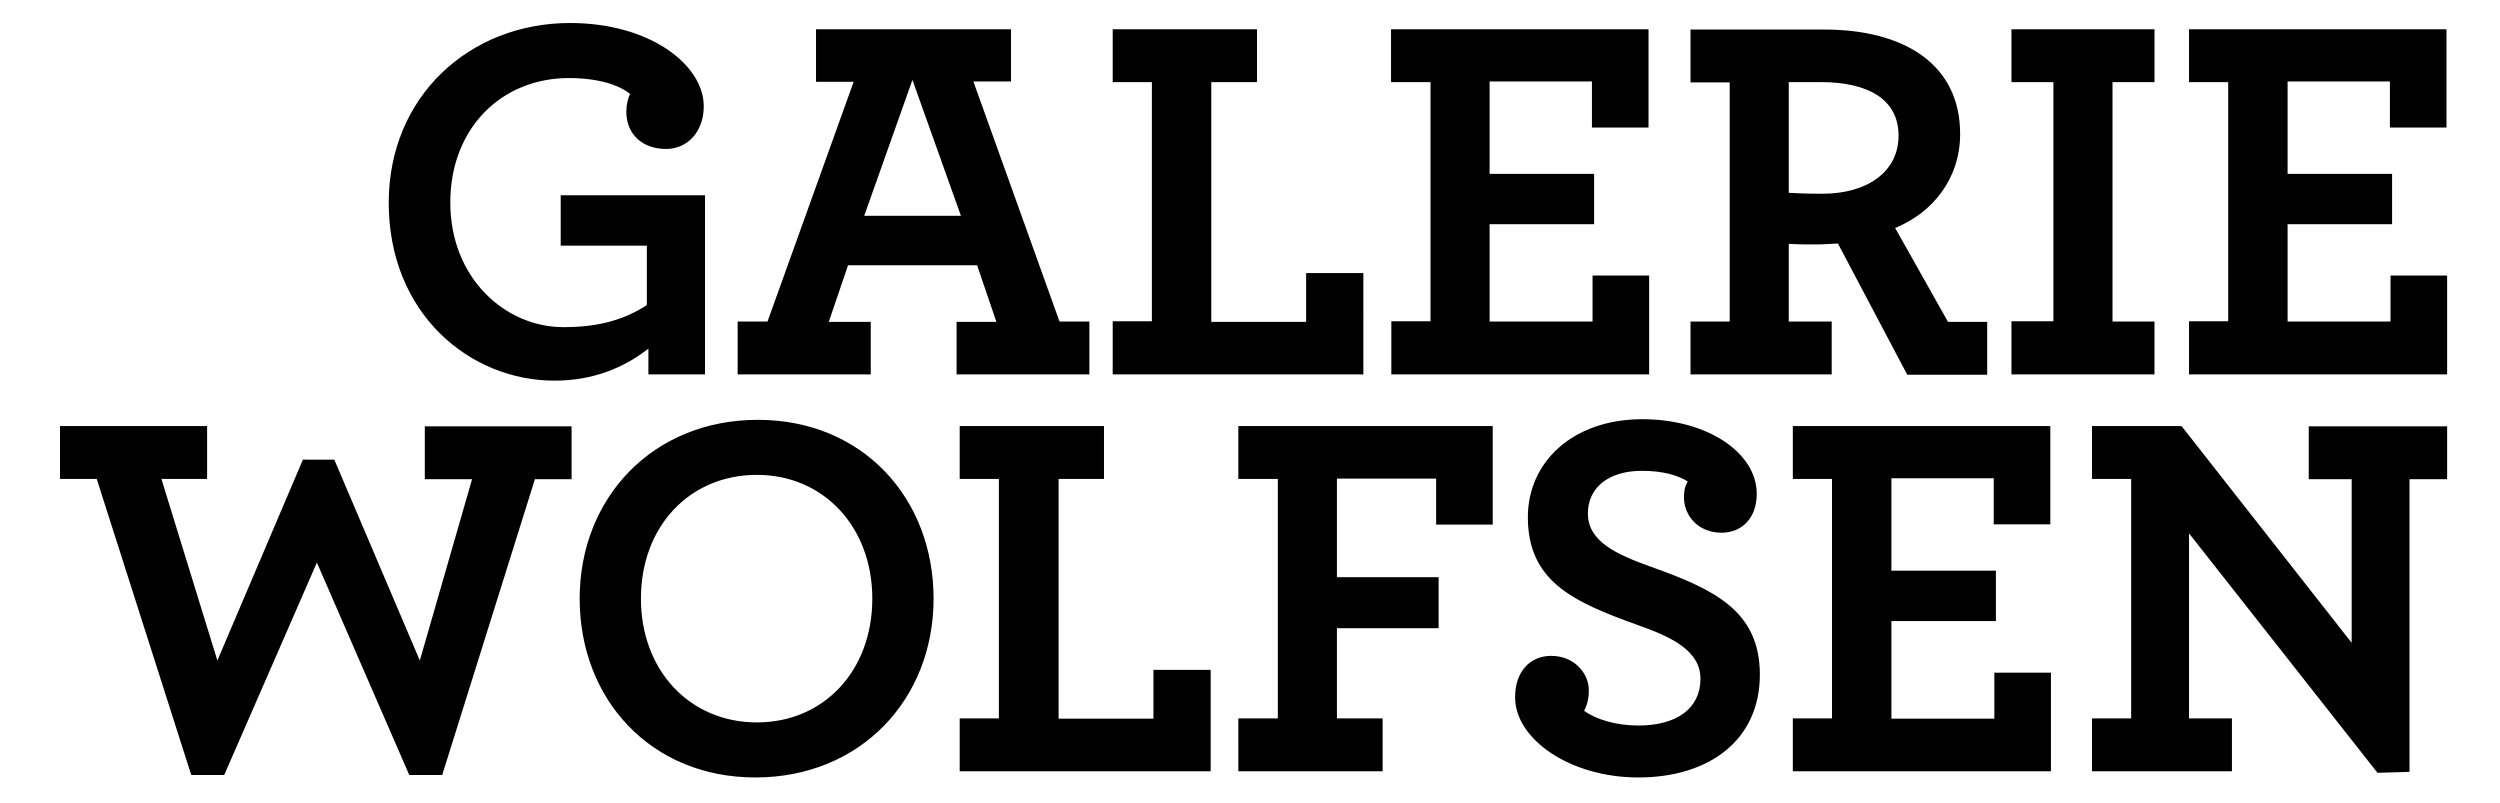 <?xml version="1.0" encoding="UTF-8"?>
<!-- Generator: Adobe Illustrator 26.1.0, SVG Export Plug-In . SVG Version: 6.00 Build 0)  -->
<svg xmlns="http://www.w3.org/2000/svg" xmlns:xlink="http://www.w3.org/1999/xlink" version="1.1" id="Layer_1" x="0px" y="0px" viewBox="0 0 803.9 258.3" style="enable-background:new 0 0 803.9 258.3;" xml:space="preserve">
<style type="text/css">
	.st0{clip-path:url(#SVGID_00000060749628539317579080000002342488455191027880_);}
</style>
<g>
	<defs>
		<rect id="SVGID_1_" x="-19" y="-161" width="841.9" height="595.3"></rect>
	</defs>
	<clipPath id="SVGID_00000027587695695253441410000017606827424373487779_">
		<use xlink:href="#SVGID_1_" style="overflow:visible;"></use>
	</clipPath>
	<path style="clip-path:url(#SVGID_00000027587695695253441410000017606827424373487779_);" d="M61.5,249.2h10.6l29.8-68.3   l29.7,68.3h10.6l29.8-95.1h11.8v-17h-47.2v17h15.2L135,212.4l-27.5-64.6H97.4l-27.5,64.6l-18-58.4h14.7v-17H19.3v17h11.8   L61.5,249.2z M242.9,250c33.7,0,57.3-25,57.3-57.5c0-32.4-22.9-57.5-56.5-57.5c-33.7,0-57.3,25-57.3,57.5   C186.4,224.9,209.3,250,242.9,250 M243.4,232.3c-21.6,0-37.3-16.7-37.3-39.8c0-23.3,15.7-39.8,37.3-39.8   c21.4,0,37.1,16.7,37.1,39.8C280.5,215.8,264.8,232.3,243.4,232.3 M308.7,248h80.6v-32.6h-18.4v15.7h-30.5v-77.1H355v-17h-46.4v17   h12.6V231h-12.6V248z M398.2,248h46.4v-17h-14.7v-29h32.7v-16.4h-32.7v-31.7h31.9v14.8H480V137h-81.8v17h12.7V231h-12.7V248z    M526.8,250c22.8,0,39.1-12,39.1-33.1c0-20.6-15-27.5-34.9-34.6c-11.1-4-20.4-8.1-20.4-17.2c0-8.1,6.4-13.7,17.4-13.7   c6.9,0,11.6,1.5,14.7,3.4c-0.7,1.3-1.2,2.5-1.2,5.2c0,5.6,4.4,11.3,12.1,11.3c6.4,0,11.3-4.6,11.3-12.5c0-13.3-16-24-36.8-24   c-22.4,0-36.8,13.8-36.8,31.5c0,20.6,14.5,27.2,35.1,34.6c11.1,3.9,20.4,8.3,20.4,17.4c0,9.6-7.8,15-19.9,15   c-7.2,0-13.5-1.9-17.5-4.7c1-2,1.5-4,1.5-6.7c0-5.4-4.7-11-12.1-11c-6.9,0-11.6,5.2-11.6,13.2C487.1,237.7,504.9,250,526.8,250    M576.5,248h83v-31.7h-18.2v14.8h-33.1v-31.4h33.6v-16.2h-33.6v-29.7h32.9v14.8h18.2V137h-82.8v17h12.6V231h-12.6V248z    M764.5,248.5l10.3-0.3v-94.1h12.1v-17h-44.5v17h13.8v52.6L701.5,137h-28.8v17h12.6V231h-12.6v17h45v-17h-13.8v-59.5L764.5,248.5z"></path>
	<path style="clip-path:url(#SVGID_00000027587695695253441410000017606827424373487779_);" d="M178.3,122.4   c12.5,0,22.4-4.2,30.2-10.3v8.3h18.2V62.8h-46.4V79H208v19.1c-7.1,4.6-15.2,7.1-26.8,7.1c-18.7,0-36.4-15.7-36.4-40.1   c0-23.9,16.5-40,38.1-40c10.1,0,16.5,2.5,19.7,5.1c-0.7,1.4-1.2,3.5-1.2,5.7c0,7.3,5.2,12,12.8,12c6.9,0,12.1-5.6,12.1-13.7   c0-13.3-17.2-26.8-43-26.8C151,7.4,125,31,125,65.2C125,100.8,151,122.4,178.3,122.4 M237.3,120.4h42.7v-16.9h-13.5l6.2-18.2h41.5   l6.2,18.2h-12.8v16.9h42.7v-17h-9.6L313,26.2h12.1V9.4h-62.7v16.9h12.1l-27.7,77.1h-9.6V120.4z M277.9,69.4l15.5-43.7L309,69.4   H277.9z M357.8,120.4h80.6V87.8H420v15.7h-30.5V26.4h14.7v-17h-46.4v17h12.6v76.9h-12.6V120.4z M447.3,120.4h83V88.6h-18.2v14.8   H479V72.1h33.6V55.9H479V26.2h32.9v14.8h18.2V9.4h-82.8v17H460v76.9h-12.6V120.4z M543.5,120.4h45.5v-17h-13.8v-25   c2.4,0.2,5.6,0.2,9.1,0.2c2.2,0,4.4-0.2,6.7-0.3l22.3,42.2H639v-17h-12.6l-17-30.2c12.1-4.9,20.9-15.9,20.9-30.2   c0-22.6-18.2-33.6-43.7-33.6h-43v17h12.6v76.9h-12.6V120.4z M586,62.3c-6.1,0-8.8-0.2-10.8-0.3V26.4h10.3c15.3,0,25,5.6,25,17.2   C610.5,55.3,600.4,62.3,586,62.3 M646.8,120.4h46v-17h-13.5V26.4h13.5v-17h-46v17h13.5v76.9h-13.5V120.4z M703.9,120.4h83V88.6   h-18.2v14.8h-33.1V72.1h33.6V55.9h-33.6V26.2h32.9v14.8h18.2V9.4h-82.8v17h12.6v76.9h-12.6V120.4z"></path>
</g>
</svg>
